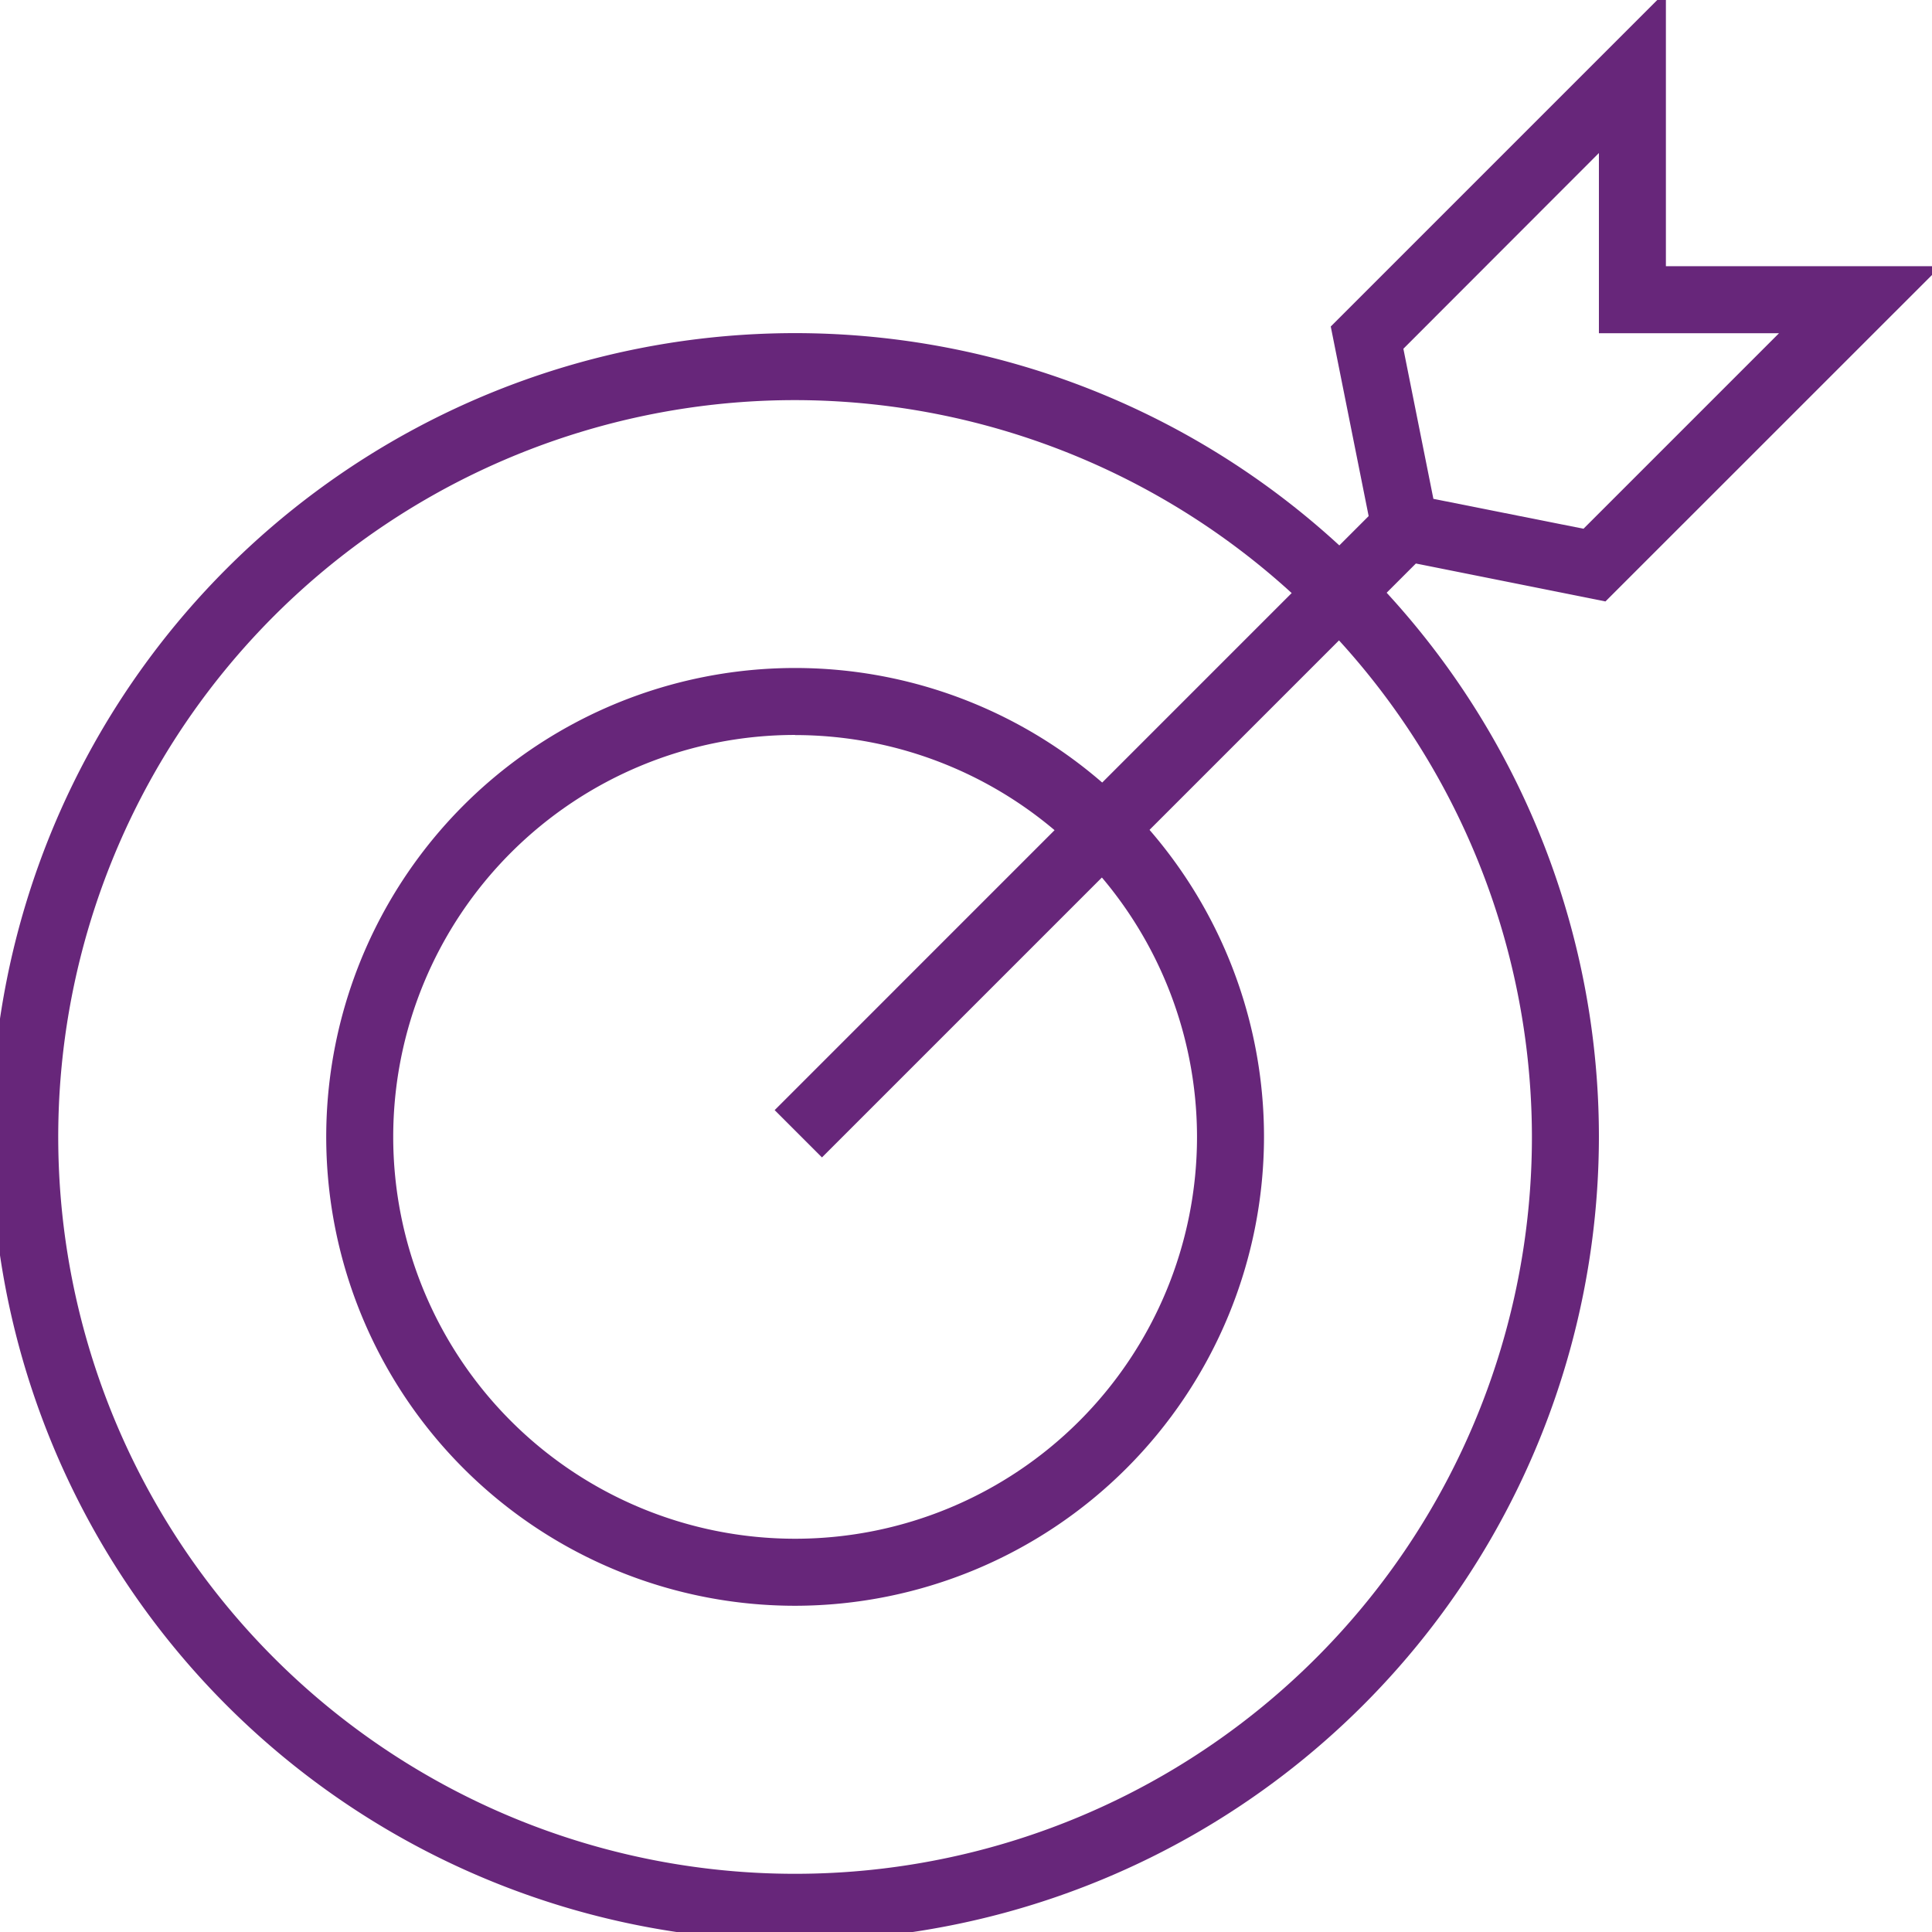 <?xml version="1.0" encoding="UTF-8"?> <svg xmlns="http://www.w3.org/2000/svg" xmlns:xlink="http://www.w3.org/1999/xlink" width="49" height="49" viewBox="0 0 49 49"><defs><clipPath id="clip-path"><rect id="Rectangle_55355" data-name="Rectangle 55355" width="49" height="49" transform="translate(0.222 0.223)" fill="#67267a"></rect></clipPath></defs><g id="Group_31375" data-name="Group 31375" transform="translate(-0.222 -0.219)"><g id="Group_31374" data-name="Group 31374" transform="translate(0 -0.004)" clip-path="url(#clip-path)"><path id="Path_126106" data-name="Path 126106" d="M20.387,81.592A20.387,20.387,0,1,1,40.774,61.2,20.41,20.41,0,0,1,20.387,81.592m0-39.075A18.688,18.688,0,1,0,39.075,61.2,18.709,18.709,0,0,0,20.387,42.517" transform="translate(0 -32.146)" fill="#67267a"></path><path id="Path_126107" data-name="Path 126107" d="M51.892,104.6A11.892,11.892,0,1,1,63.785,92.71,11.906,11.906,0,0,1,51.892,104.6m0-22.086A10.193,10.193,0,1,0,62.086,92.71,10.2,10.2,0,0,0,51.892,82.517" transform="translate(-31.505 -63.651)" fill="#67267a"></path><path id="Path_126108" data-name="Path 126108" d="M123.138,6.971h-6.971V0l-8.5,8.5.961,4.808L93.563,28.374l1.2,1.2,15.063-15.063,4.808.962Zm-12.868,5.9-.761-3.807L114.468,4.1V8.67h4.568l-4.959,4.959Z" transform="translate(-73.694 0.004)" fill="#67267a"></path></g></g></svg> 
